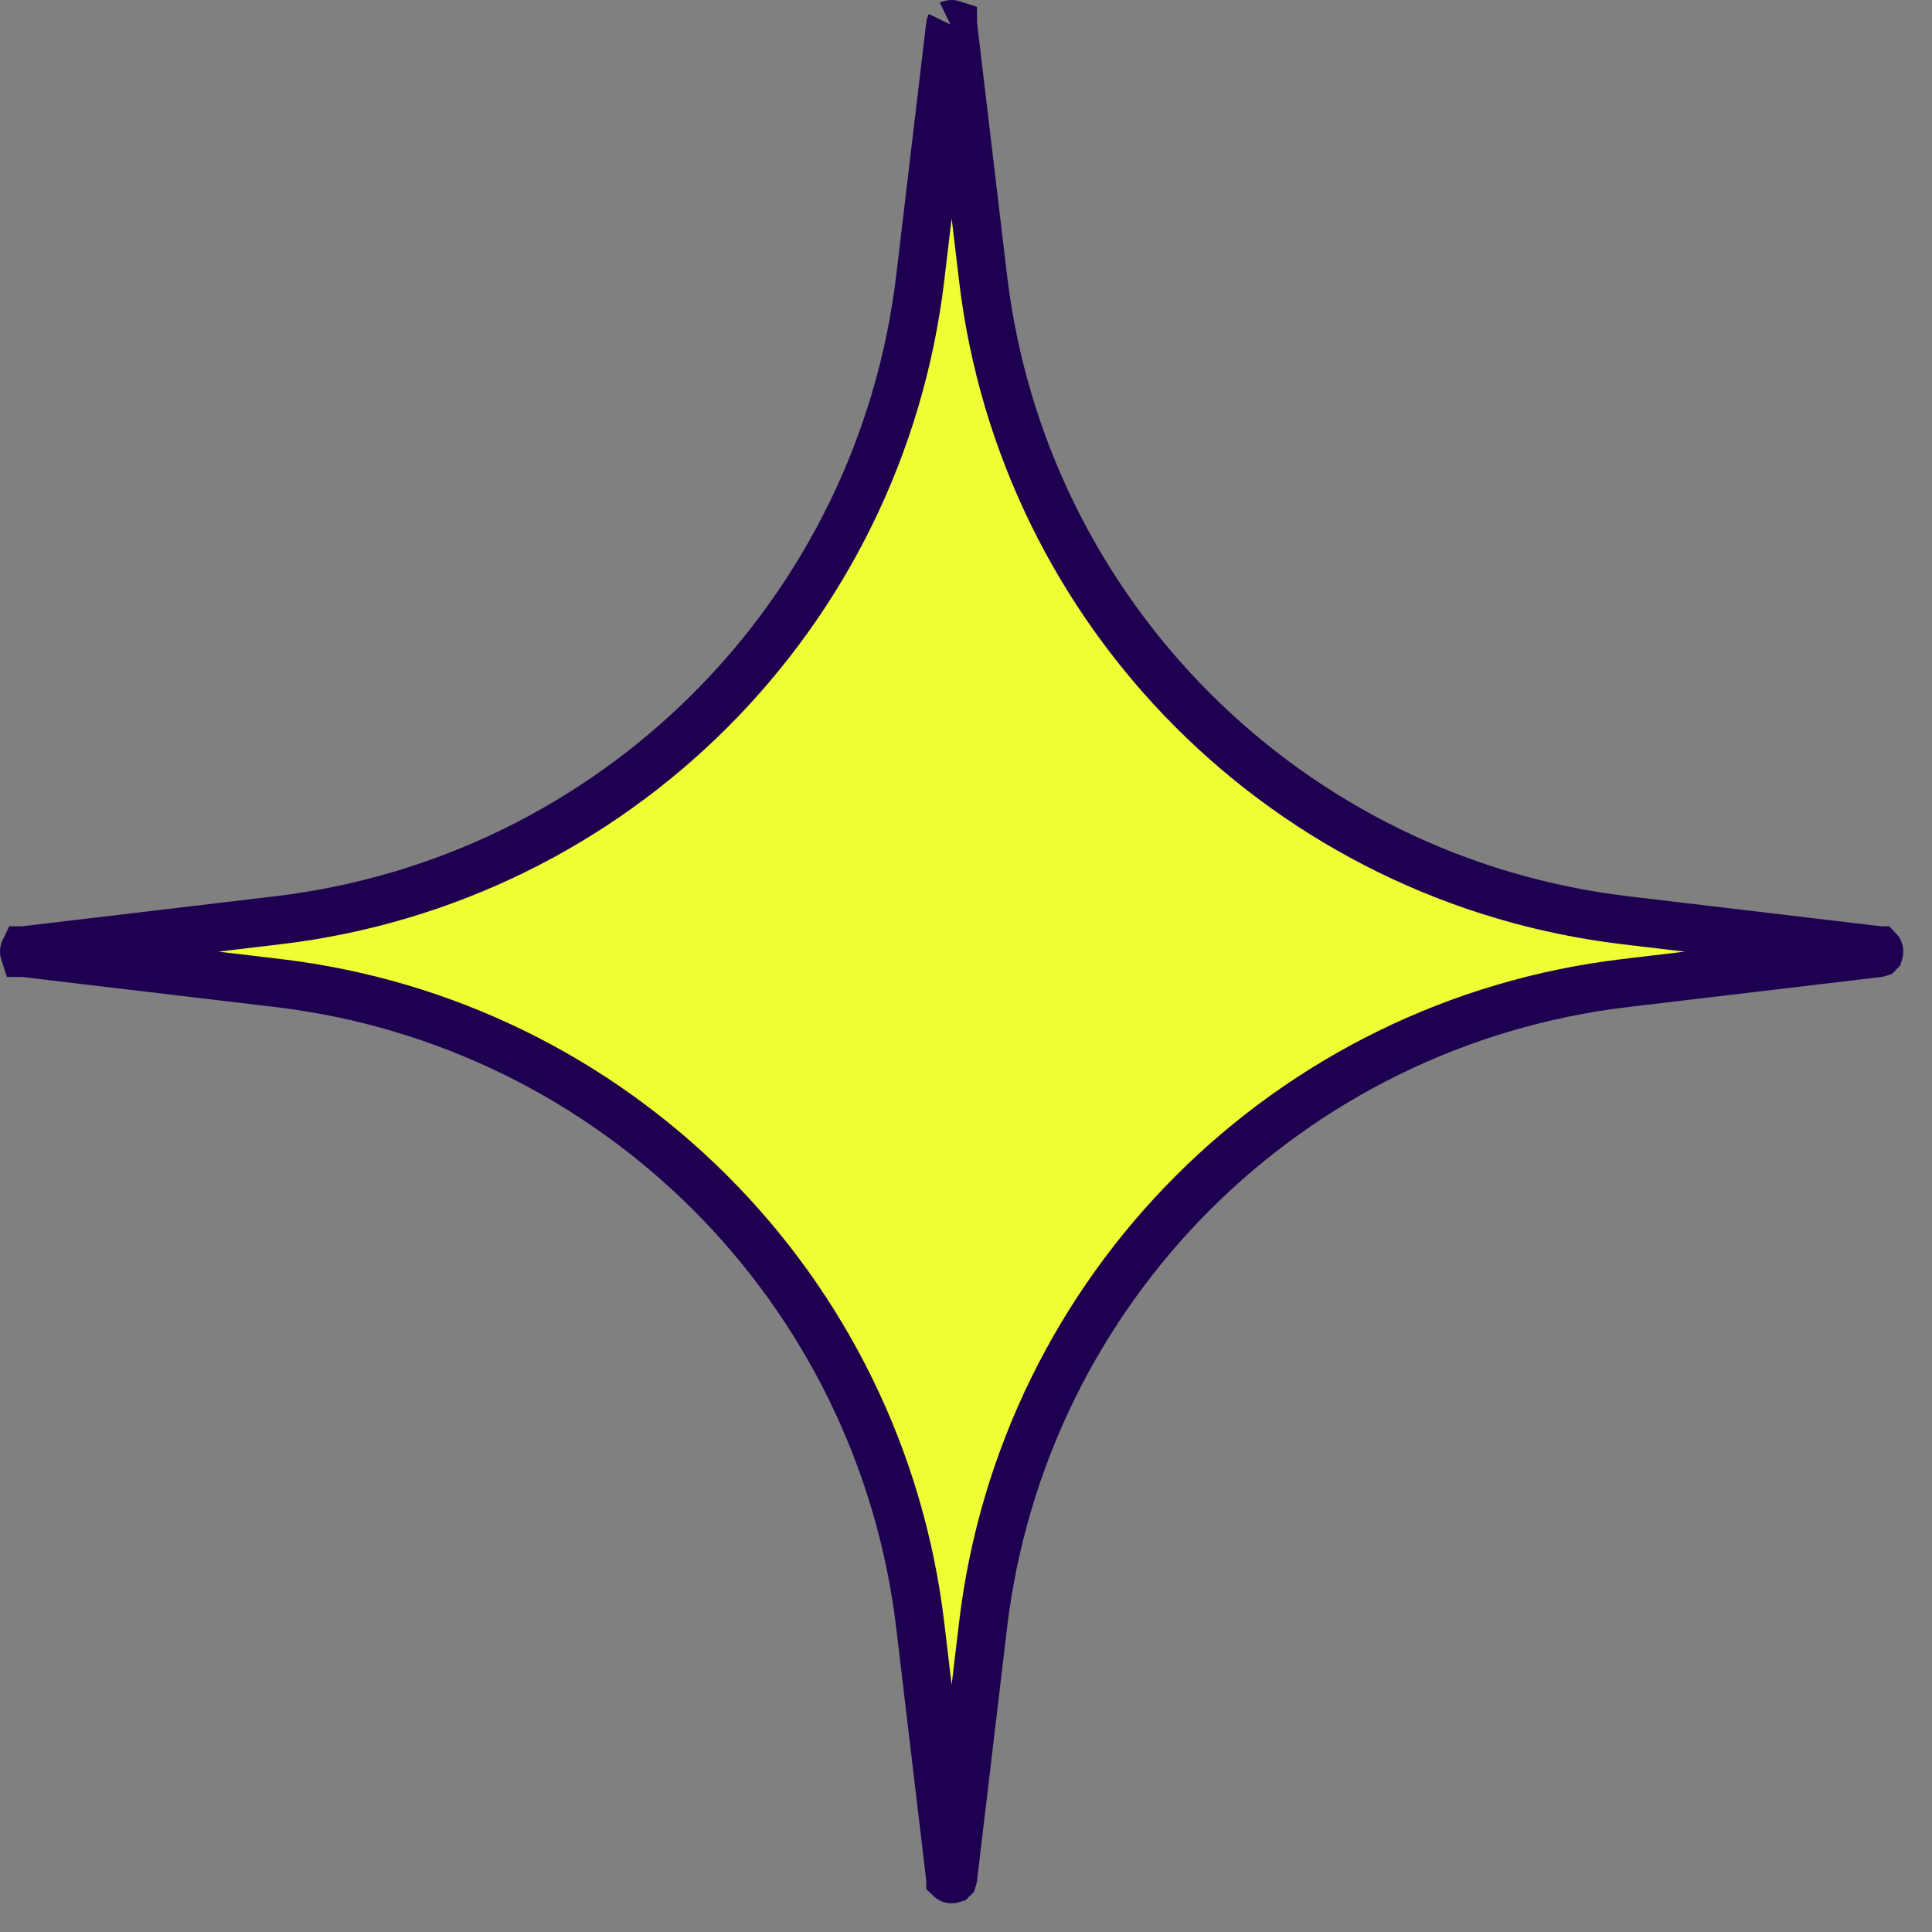 <?xml version="1.0" encoding="utf-8"?>
<svg xmlns="http://www.w3.org/2000/svg" fill="none" height="100%" overflow="visible" preserveAspectRatio="none" style="display: block;" viewBox="0 0 30 30" width="100%">
<rect x="0" y="0" width="30" height="30" fill="#808080" stroke="none"/>
<path d="M14.758 0.378V0.379C14.76 0.378 14.766 0.375 14.777 0.375C14.786 0.375 14.792 0.377 14.795 0.378C14.795 0.379 14.796 0.38 14.796 0.381C14.797 0.383 14.798 0.388 14.799 0.395L15.264 4.312C15.884 9.544 20.009 13.669 25.241 14.29L29.159 14.755C29.166 14.756 29.171 14.757 29.174 14.758H29.175C29.176 14.759 29.179 14.766 29.179 14.777C29.179 14.787 29.176 14.792 29.175 14.795L29.174 14.796C29.171 14.797 29.166 14.798 29.159 14.799L25.241 15.264C20.009 15.884 15.884 20.009 15.264 25.241L14.799 29.159C14.798 29.166 14.797 29.171 14.796 29.174L14.795 29.175C14.792 29.176 14.787 29.179 14.777 29.179C14.766 29.179 14.759 29.176 14.758 29.175V29.174C14.757 29.171 14.756 29.166 14.755 29.159L14.29 25.241C13.669 20.009 9.544 15.884 4.312 15.264L0.395 14.799C0.388 14.798 0.383 14.797 0.381 14.796C0.38 14.796 0.379 14.795 0.378 14.795C0.377 14.792 0.375 14.786 0.375 14.777C0.375 14.767 0.377 14.76 0.378 14.758C0.378 14.758 0.38 14.758 0.381 14.758C0.383 14.757 0.388 14.756 0.395 14.755L4.312 14.29C9.544 13.669 13.669 9.544 14.29 4.312L14.755 0.395C14.756 0.388 14.757 0.383 14.758 0.381C14.758 0.38 14.758 0.378 14.758 0.378Z" fill="#EDFE34" id="Soft Star" stroke="#1D0050" stroke-width="0.75"/>
</svg>